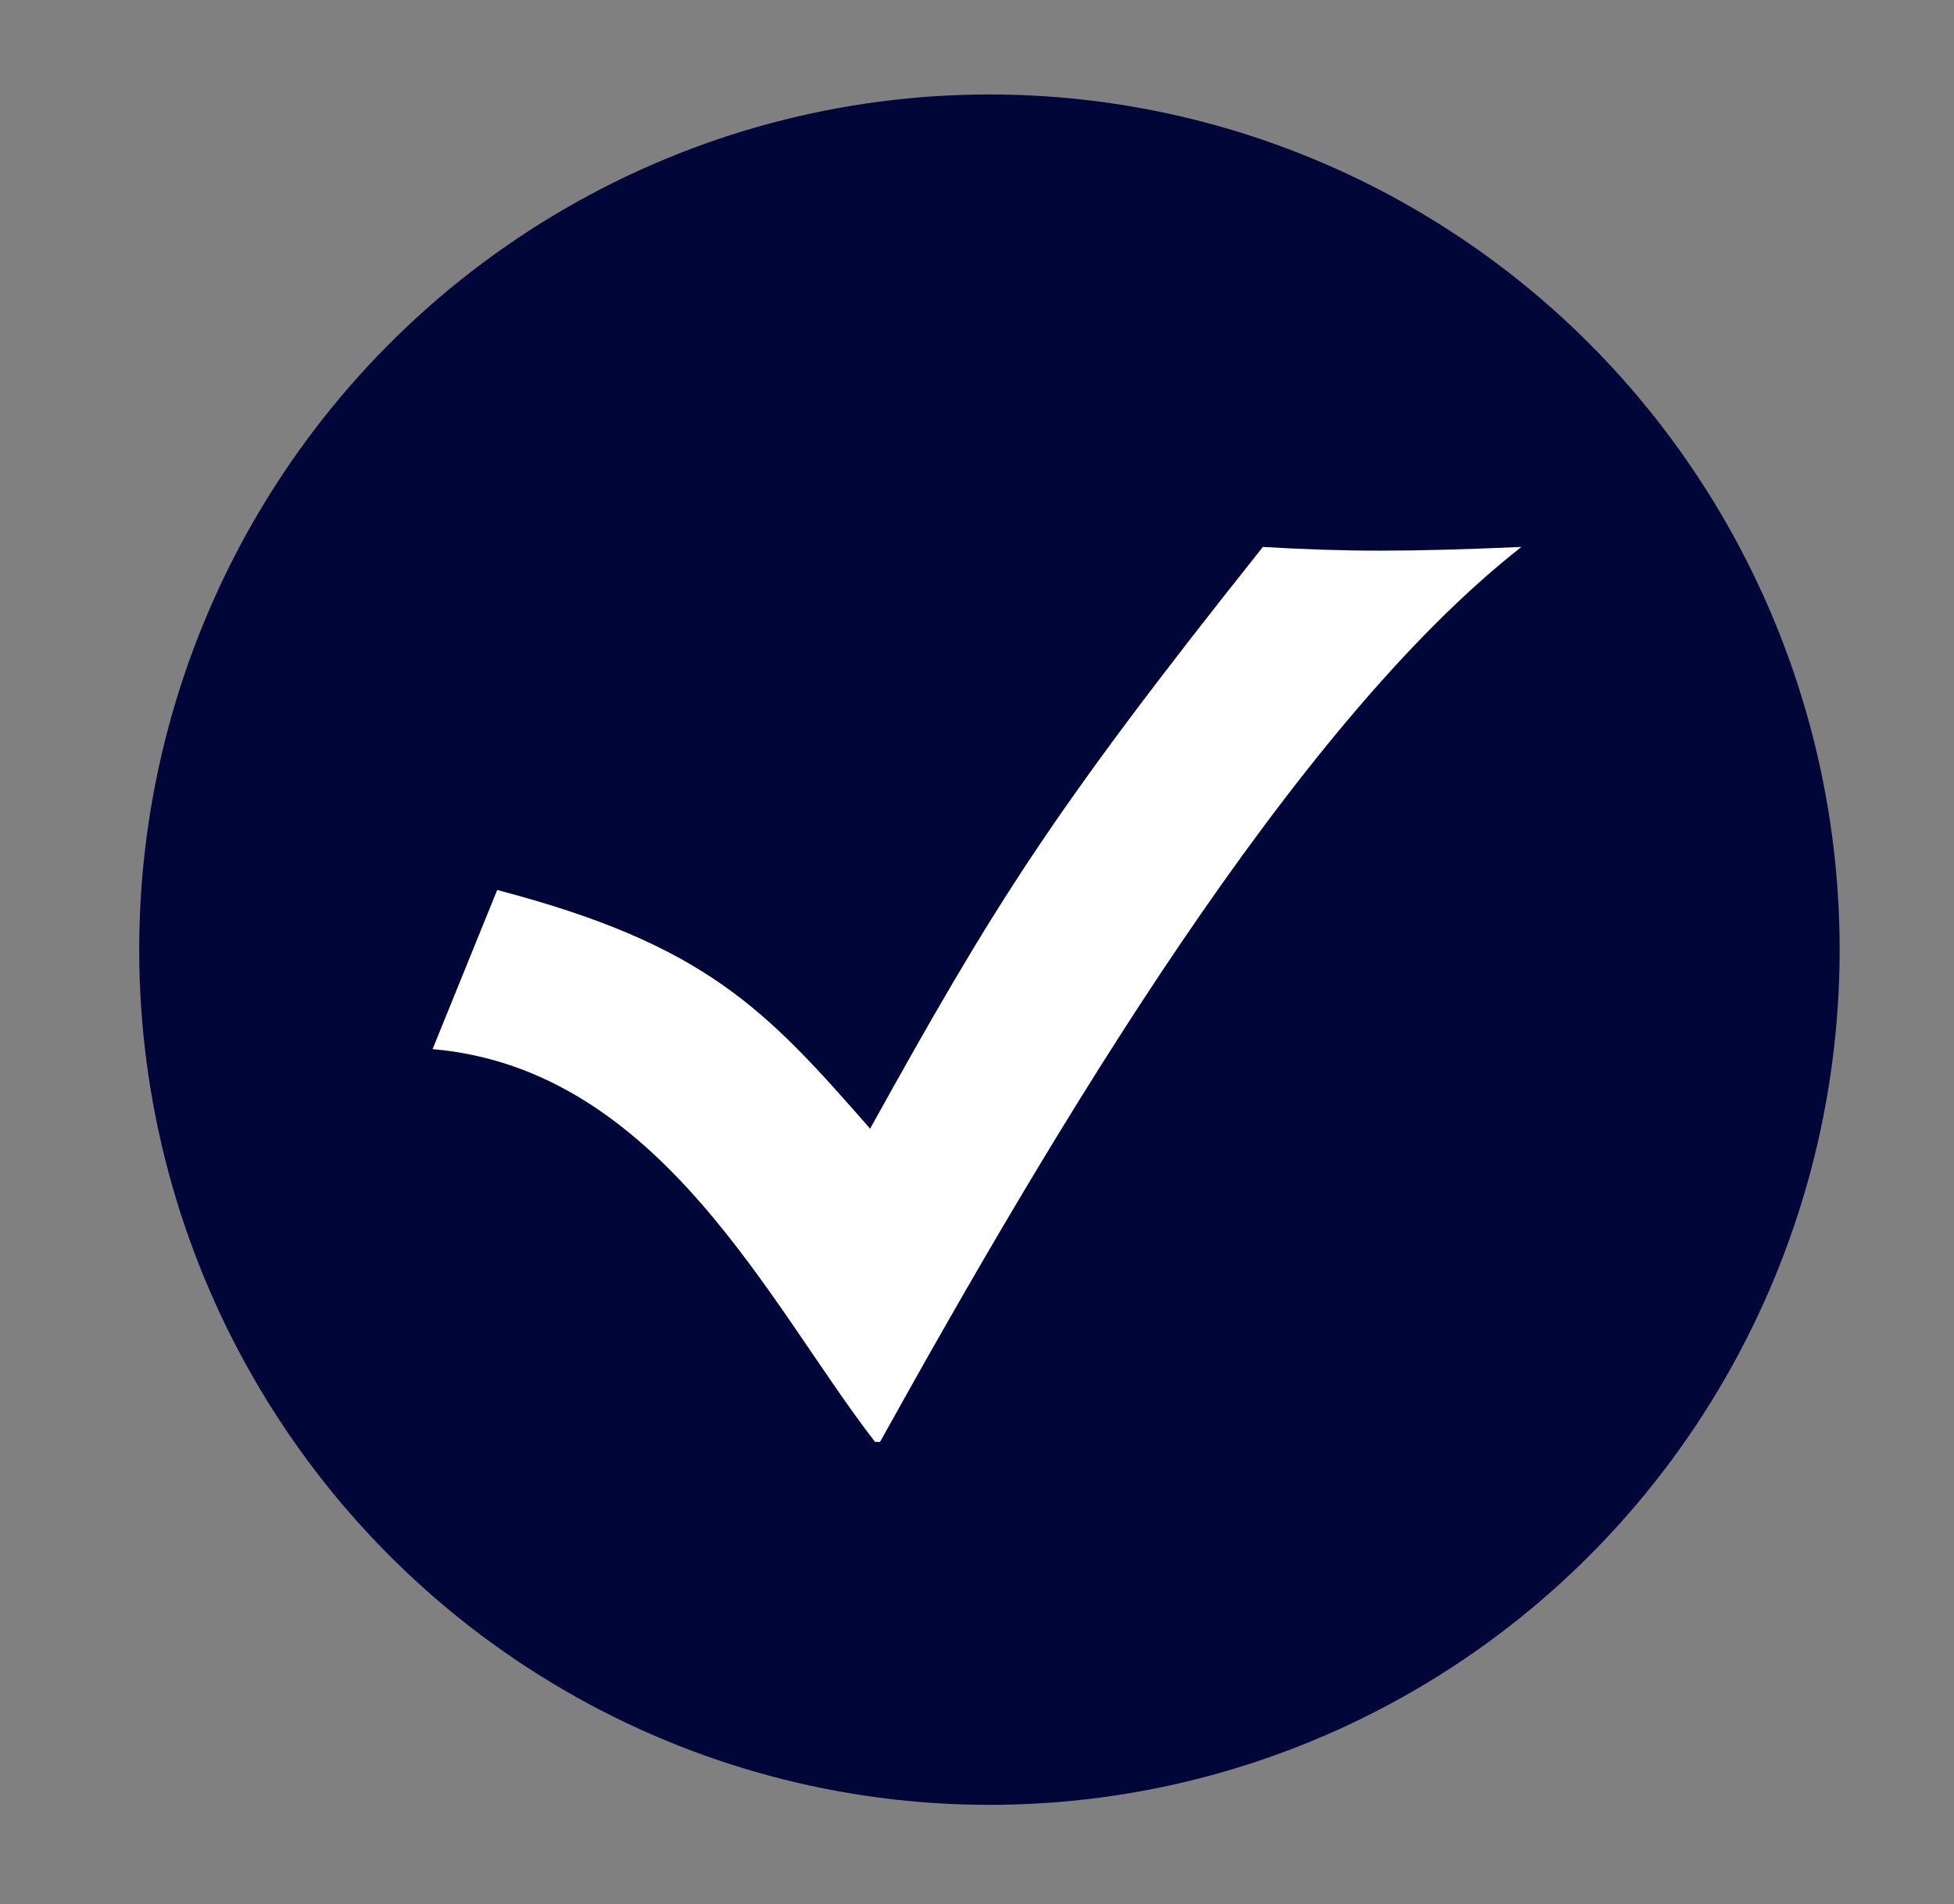 <?xml version="1.0" encoding="utf-8"?>
<!-- Generator: Adobe Illustrator 23.0.1, SVG Export Plug-In . SVG Version: 6.00 Build 0)  -->
<svg version="1.1" id="Camada_1" xmlns="http://www.w3.org/2000/svg" xmlns:xlink="http://www.w3.org/1999/xlink" x="0px" y="0px"
	 viewBox="0 0 39.3 38.3" style="enable-background:new 0 0 39.3 38.3;" xml:space="preserve">
<rect x="0" y="0" width="39.3" height="38.3" fill="#808080" stroke="none"/>
<style type="text/css">
	.st0{fill-rule:evenodd;clip-rule:evenodd;fill:#000638;}
	.st1{fill-rule:evenodd;clip-rule:evenodd;fill:#FFFFFF;}
</style>
<g>
	<ellipse class="st0" cx="19.9" cy="19.1" rx="17.1" ry="17.2"/>
	<g>
		<g>
			<path class="st1" d="M30.6,11c-4.6,3.6-9.4,11.7-12.9,18h-0.1c-2.1-2.7-4.3-7.5-8.9-7.9l1.3-3.2c4.2,1.1,5.4,2.4,7.5,4.8
				c2.5-4.5,3.6-6.3,7.9-11.7C27.1,11.1,28.3,11.1,30.6,11z"/>
		</g>
	</g>
</g>
</svg>
